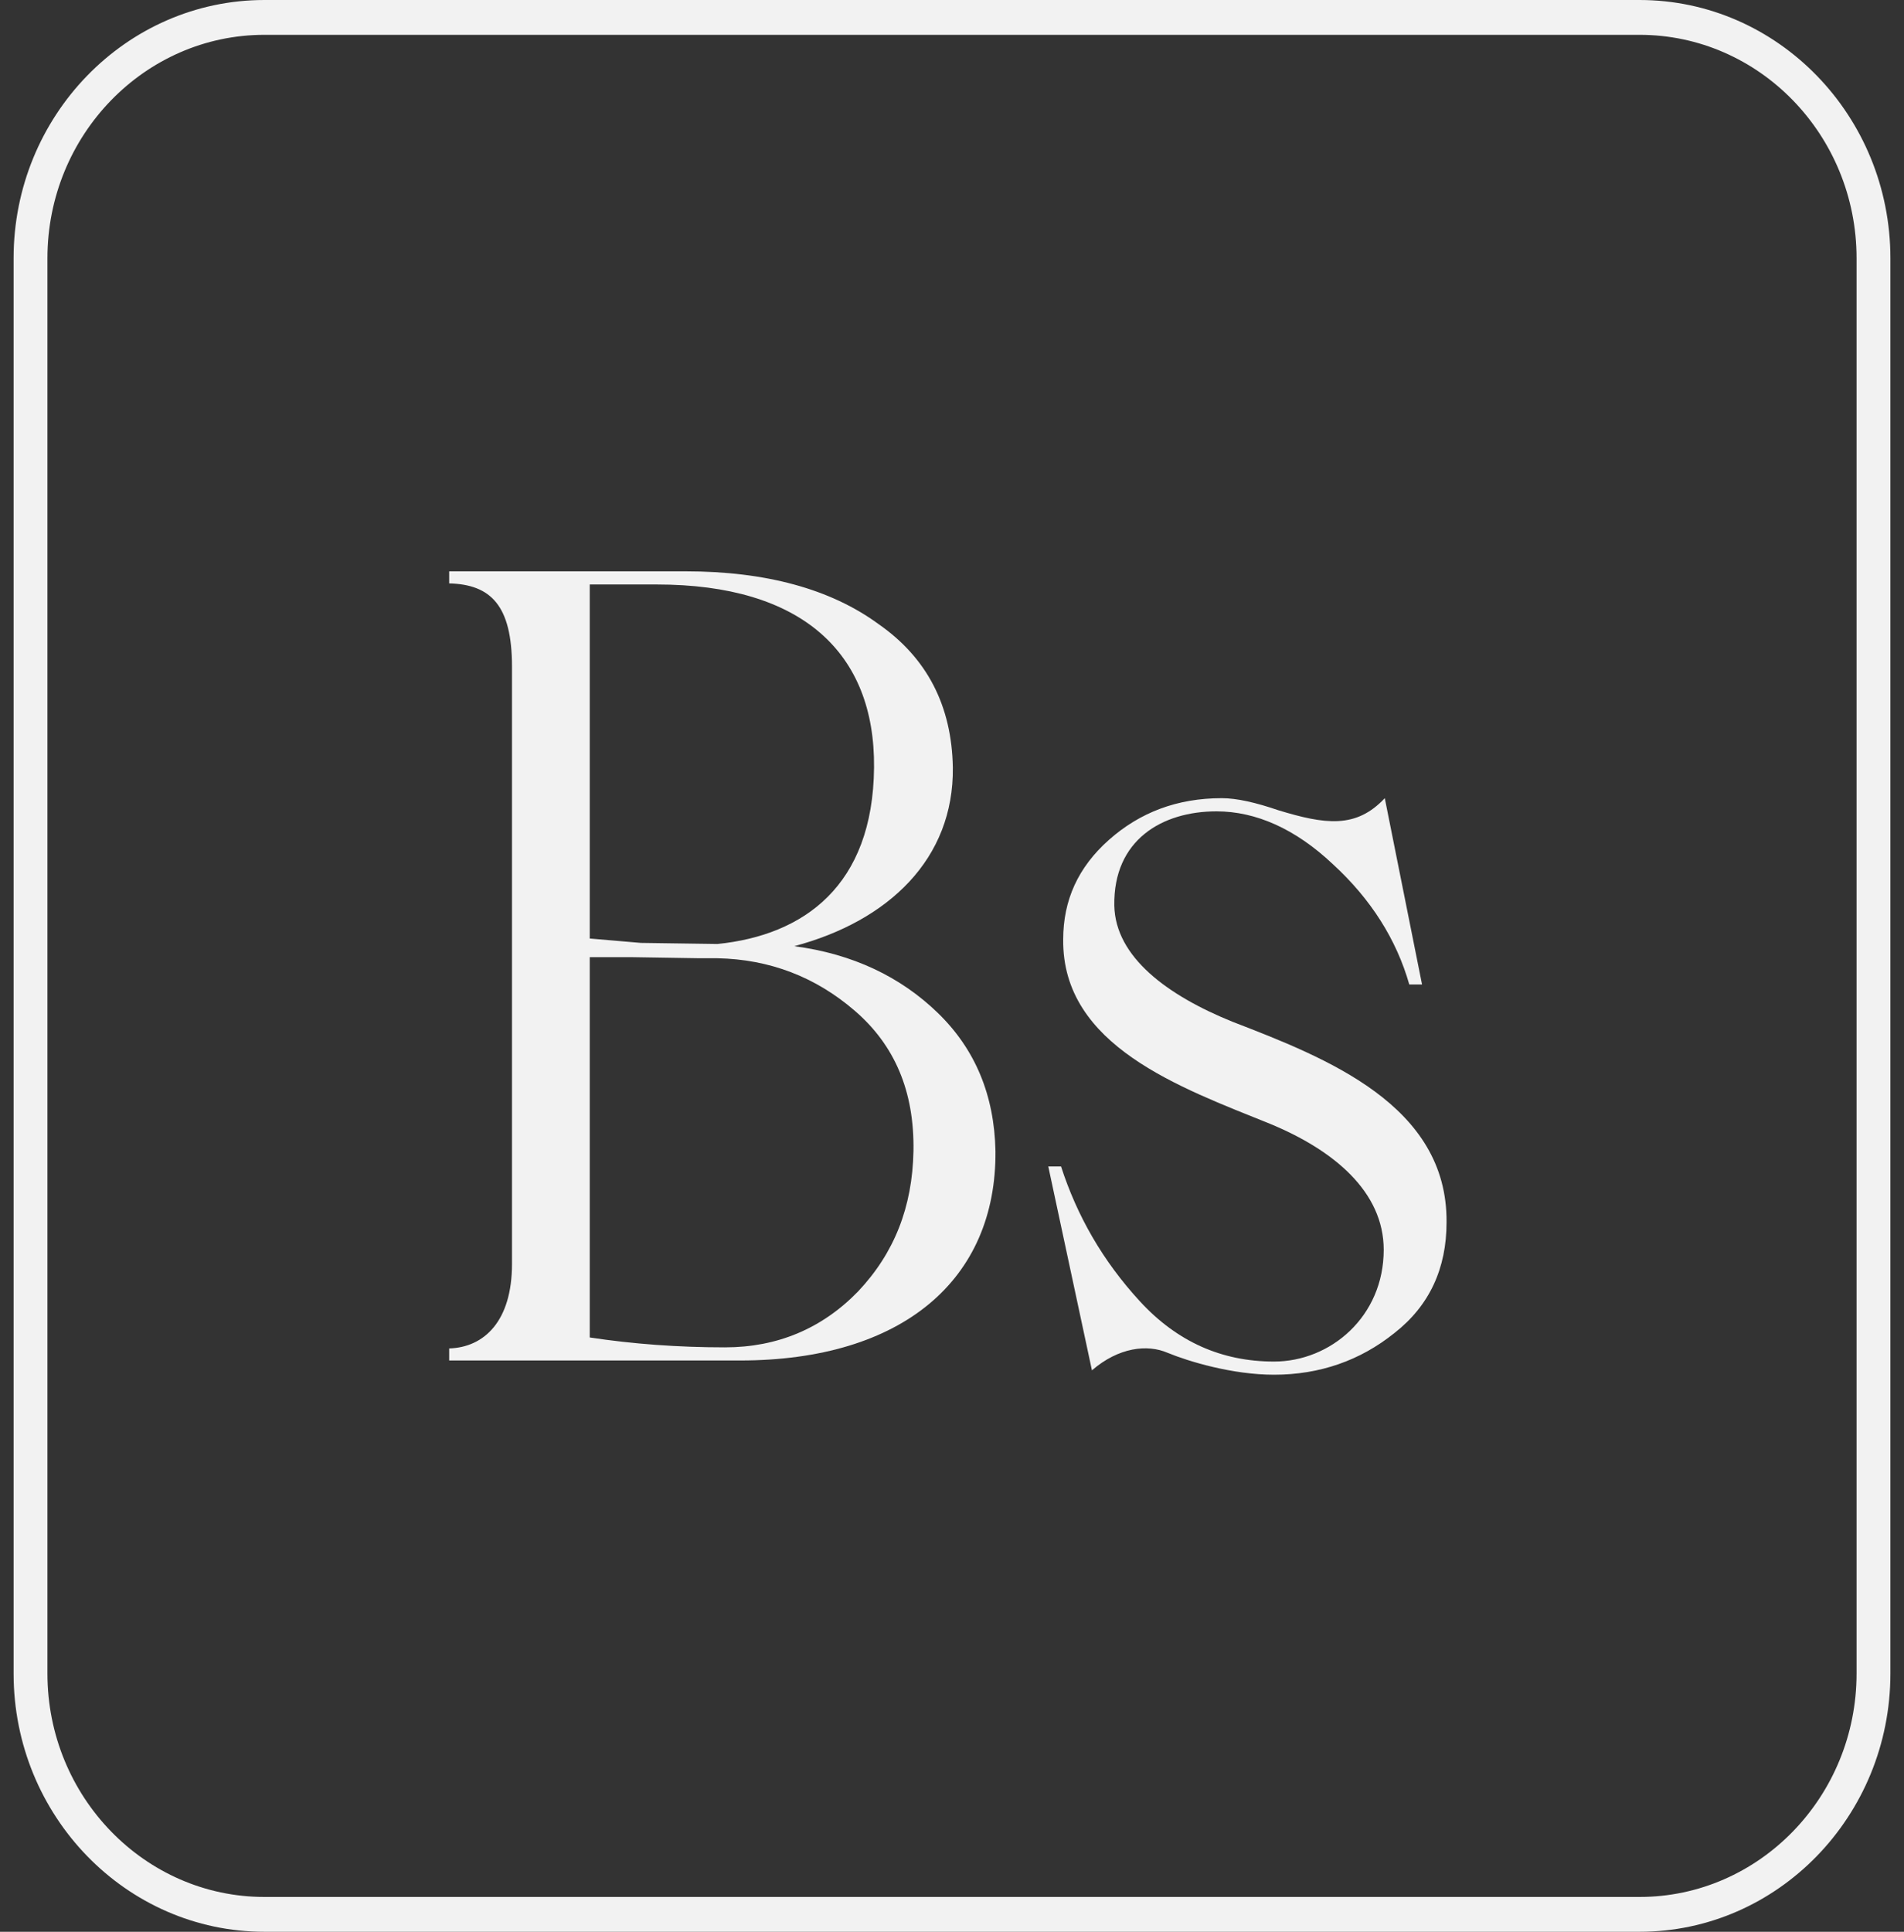 <svg width="70" height="71" viewBox="0 0 70 71" fill="none" xmlns="http://www.w3.org/2000/svg">
<rect x="0" y="0" width="70" height="71" fill="#333333" stroke="none"/>
<g id="Group 4274">
<path id="Path 3180" d="M27.201 50.003H16.514V49.56C17.805 49.52 18.823 48.553 18.823 46.458V24.503C18.823 22.247 18.04 21.482 16.514 21.442V20.998H25.205C28.141 20.998 30.529 21.643 32.291 22.932C34.092 24.181 34.992 25.953 35.031 28.209C35.071 31.553 32.682 33.849 29.198 34.776C31.352 35.058 33.113 35.903 34.483 37.233C35.853 38.562 36.558 40.255 36.598 42.309C36.637 47.022 33.191 50.003 27.201 50.003ZM21.682 21.482V34.494L23.561 34.655L26.379 34.695C29.55 34.373 32.095 32.56 32.134 28.209C32.173 23.98 29.472 21.482 24.148 21.482H21.682ZM31.43 37.153C29.981 35.903 28.297 35.259 26.379 35.219H26.105H25.714L23.208 35.179H21.682V49.157C23.286 49.399 24.93 49.52 26.654 49.52C28.572 49.52 30.216 48.835 31.547 47.465C32.878 46.056 33.544 44.363 33.583 42.309C33.622 40.093 32.878 38.401 31.43 37.153Z" fill="#F2F2F2"/>
<path id="Path 3181" d="M42.925 49.72C42.181 49.398 41.124 49.519 40.145 50.365L38.54 42.872H39.009C39.597 44.685 40.536 46.336 41.907 47.827C43.277 49.317 44.921 50.042 46.839 50.042C48.915 50.042 50.872 48.391 50.872 45.934C50.872 43.798 49.032 42.268 46.683 41.3C43.395 39.971 39.048 38.44 39.088 34.533C39.088 33.083 39.636 31.874 40.771 30.867C41.907 29.86 43.277 29.336 44.921 29.336C45.469 29.336 46.174 29.497 46.996 29.779C48.719 30.303 49.854 30.464 50.911 29.336L52.281 36.184H51.812C51.342 34.533 50.402 33.043 48.993 31.753C47.623 30.464 46.174 29.82 44.725 29.82C42.729 29.82 40.928 30.867 40.967 33.284C41.006 35.178 42.925 36.587 45.313 37.554C48.758 38.883 53.221 40.616 53.182 44.926C53.182 46.618 52.555 47.988 51.264 48.995C50.011 50.002 48.523 50.526 46.839 50.526C45.313 50.526 43.708 50.042 42.925 49.72Z" fill="#F2F2F2"/>
<path id="Path 3182" d="M60.277 71H9.723C4.637 71 0.5 66.743 0.5 61.509V9.491C0.5 4.257 4.637 0 9.723 0H60.277C65.362 0 69.5 4.257 69.5 9.491V61.509C69.5 66.743 65.362 71 60.277 71ZM9.723 1.28C5.324 1.28 1.744 4.963 1.744 9.491V61.509C1.744 66.037 5.324 69.72 9.723 69.72H60.277C64.676 69.72 68.256 66.037 68.256 61.509V9.491C68.256 4.963 64.676 1.28 60.277 1.28H9.723Z" fill="#F2F2F2"/>
</g>
</svg>
